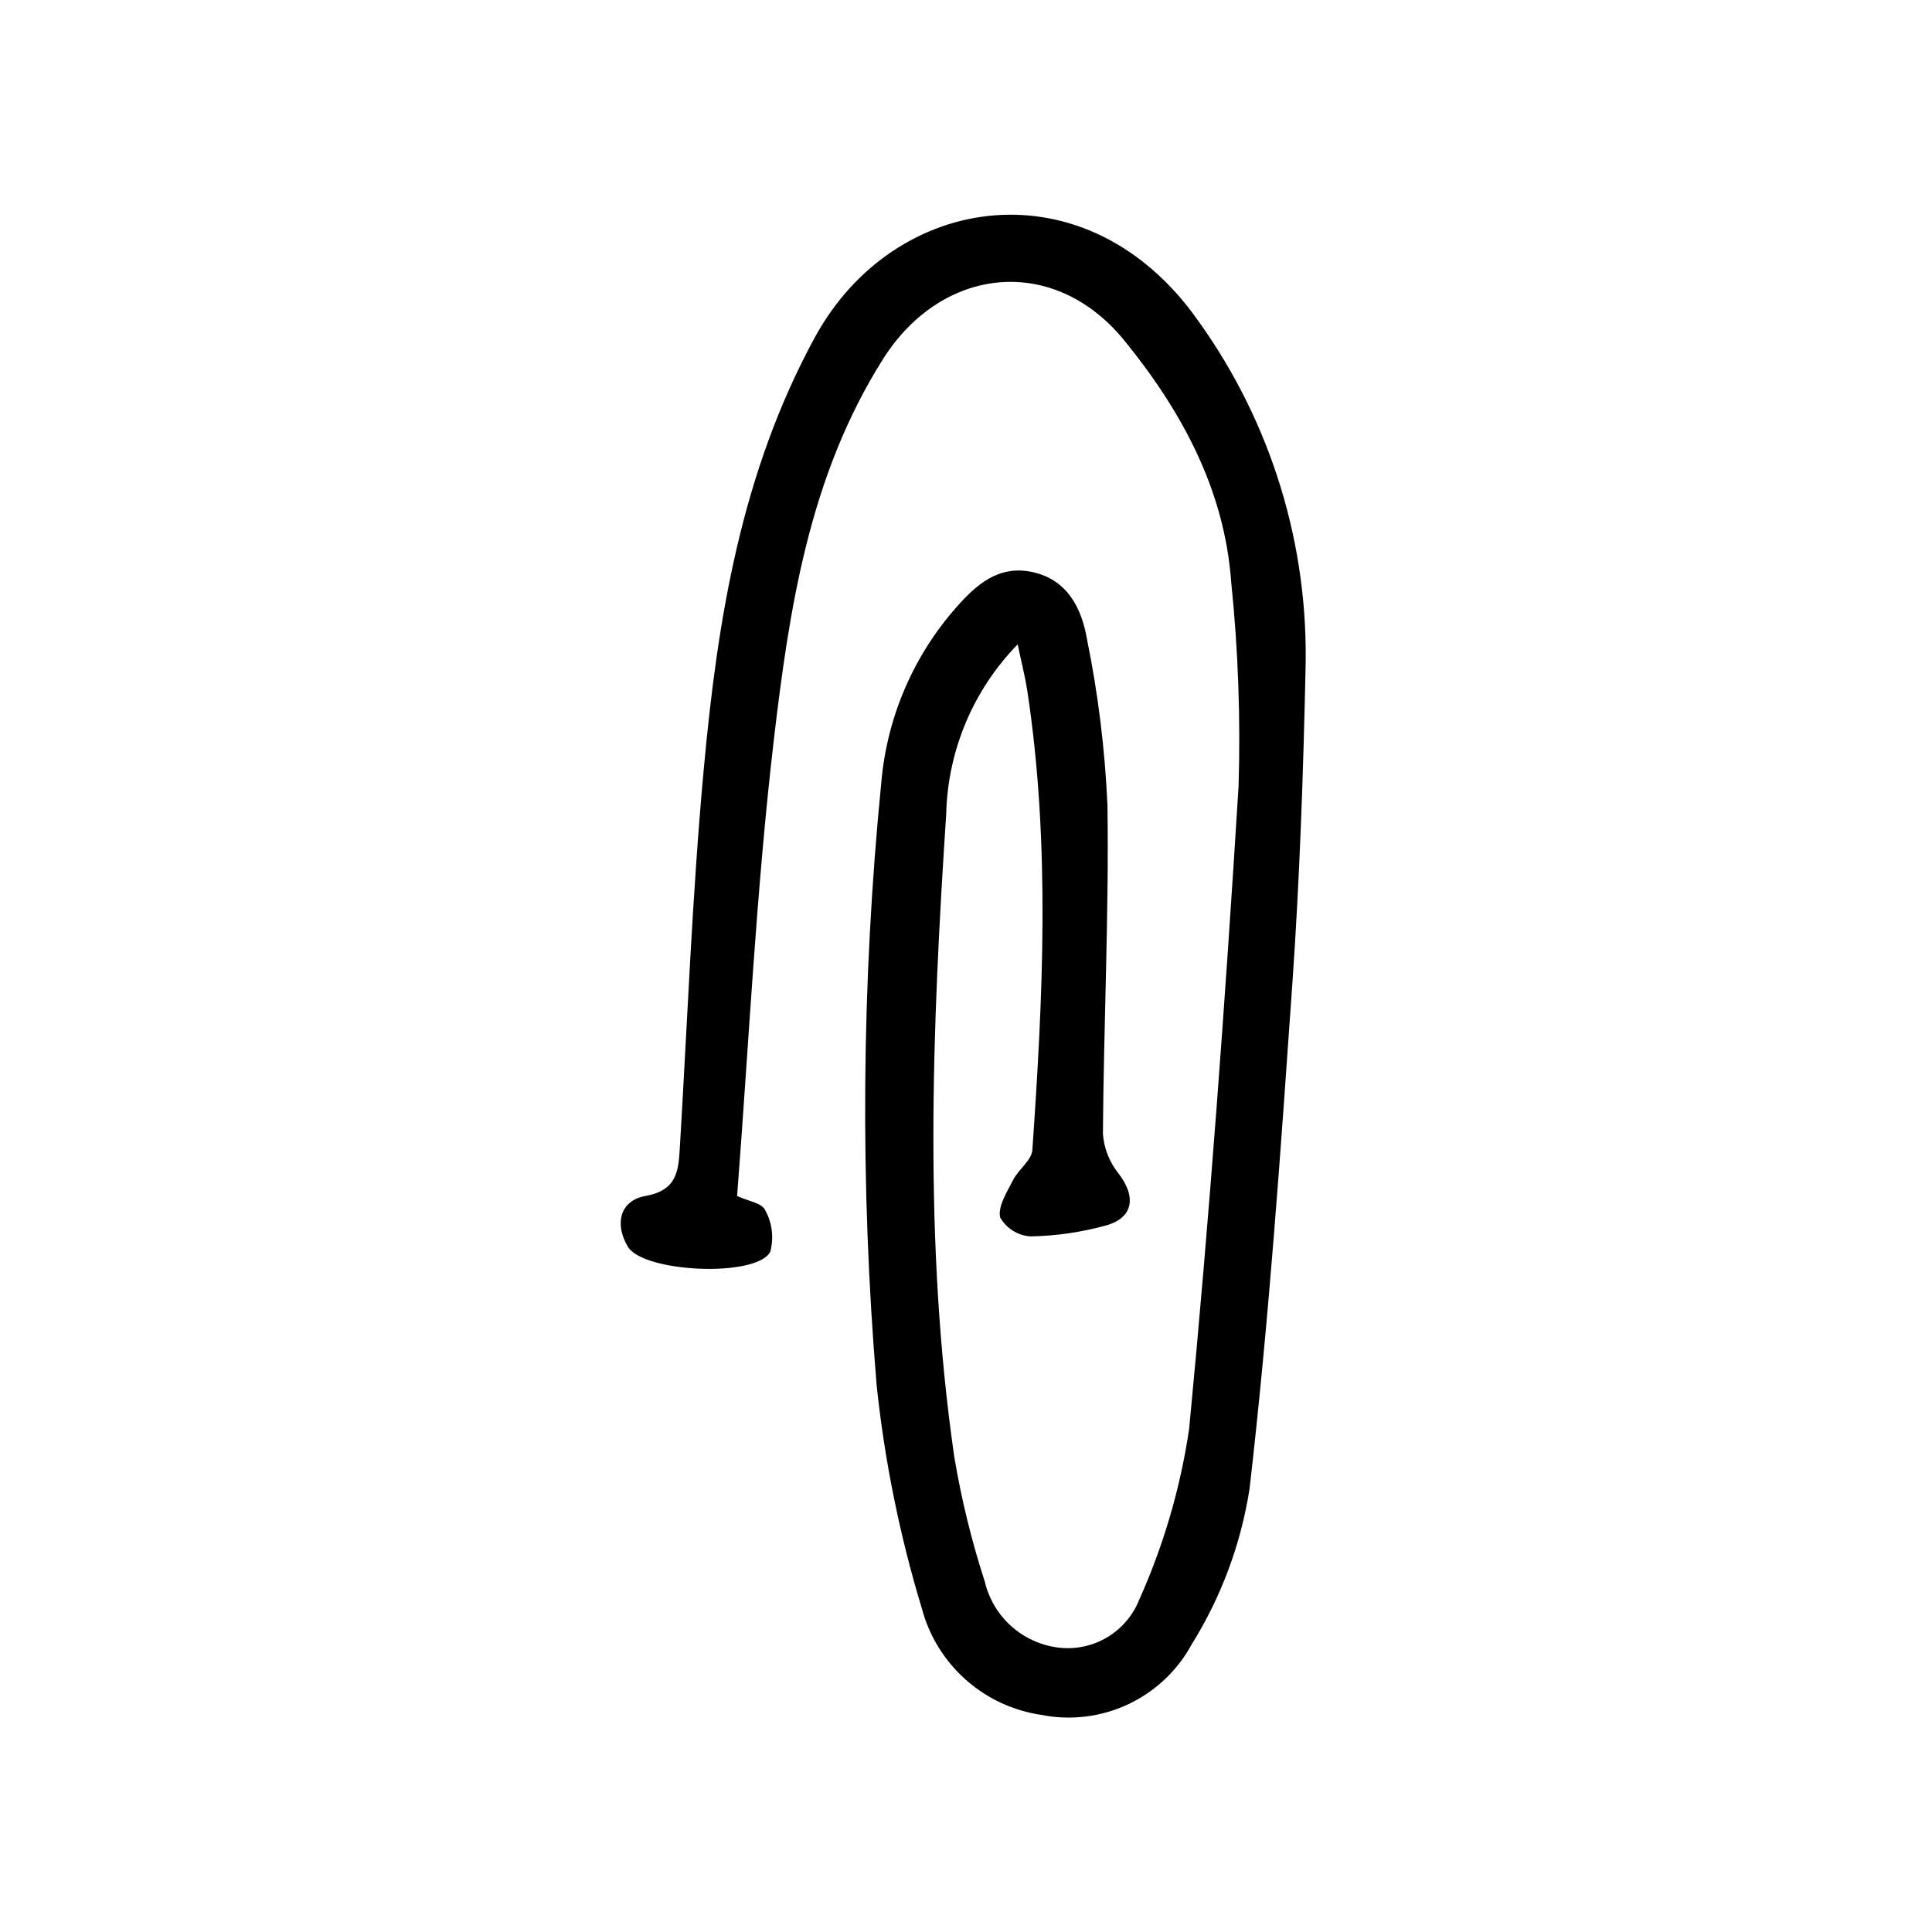 <?xml version="1.0" encoding="UTF-8"?>
<!-- Uploaded to: SVG Repo, www.svgrepo.com, Generator: SVG Repo Mixer Tools -->
<svg fill="#000000" width="800px" height="800px" version="1.1" viewBox="144 144 512 512" xmlns="http://www.w3.org/2000/svg">
 <path d="m413.69 314.77c-11.762 12.043-18.523 28.094-18.934 44.926-3.734 56.871-6.047 113.82 2.16 170.53l0.004-0.004c1.871 11.156 4.566 22.156 8.059 32.914 1.07 4.547 3.504 8.656 6.977 11.781 3.469 3.125 7.812 5.113 12.445 5.703 4.492 0.57 9.047-0.371 12.945-2.676 3.898-2.305 6.918-5.84 8.582-10.051 6.457-14.398 10.902-29.617 13.207-45.227 5.441-56.668 9.574-113.48 13.098-170.29 0.551-18.039-0.098-36.098-1.945-54.051-1.773-24.641-13.203-45.492-28.324-64.082-18.582-22.848-48.254-19.93-63.984 4.961-19.531 30.941-24.836 66.102-28.938 101.14-4.672 40.004-6.578 80.277-9.703 120.61 2.797 1.305 6.59 1.855 7.43 3.727 1.879 3.387 2.359 7.375 1.336 11.109-3.797 6.832-33.648 5.445-37.727-1.414-3.559-6-2.117-12.207 4.672-13.43 8.422-1.512 8.746-6.664 9.117-12.879 2.016-33.523 3.273-67.117 6.363-100.54 3.641-39.488 9.875-78.238 29.414-114.12 21.051-38.664 72.336-46.16 101.67-4.277v-0.004c19.332 26.953 29.293 59.504 28.355 92.66-0.594 27.555-1.547 55.133-3.465 82.625-3.129 44.809-6.231 89.68-11.375 134.26h-0.004c-2.297 14.594-7.504 28.574-15.32 41.113-3.781 6.961-9.695 12.527-16.871 15.891-7.172 3.359-15.234 4.336-23.004 2.785-7.461-1.094-14.434-4.352-20.059-9.375-5.625-5.019-9.652-11.578-11.586-18.867-5.844-19.27-9.852-39.047-11.965-59.07-4.445-53.277-4.023-106.85 1.258-160.05 1.527-17.082 8.469-33.234 19.812-46.098 5.309-6.047 11.199-11.254 20.012-9.441 9.395 1.934 13.23 9.574 14.641 17.719h-0.004c2.973 14.555 4.793 29.324 5.449 44.164 0.414 28.988-1.008 58.004-1.203 87.012h-0.004c0.277 3.875 1.738 7.566 4.184 10.582 4.727 6.172 3.898 11.773-3.527 13.77-6.477 1.773-13.152 2.734-19.871 2.856-3.348-0.23-6.363-2.121-8.023-5.039-0.637-2.934 1.824-6.723 3.43-9.898 1.438-2.828 4.922-5.223 5.113-7.981 2.816-40.617 4.805-81.254-1.355-121.78-0.523-3.441-1.41-6.824-2.539-12.211z"/>
</svg>